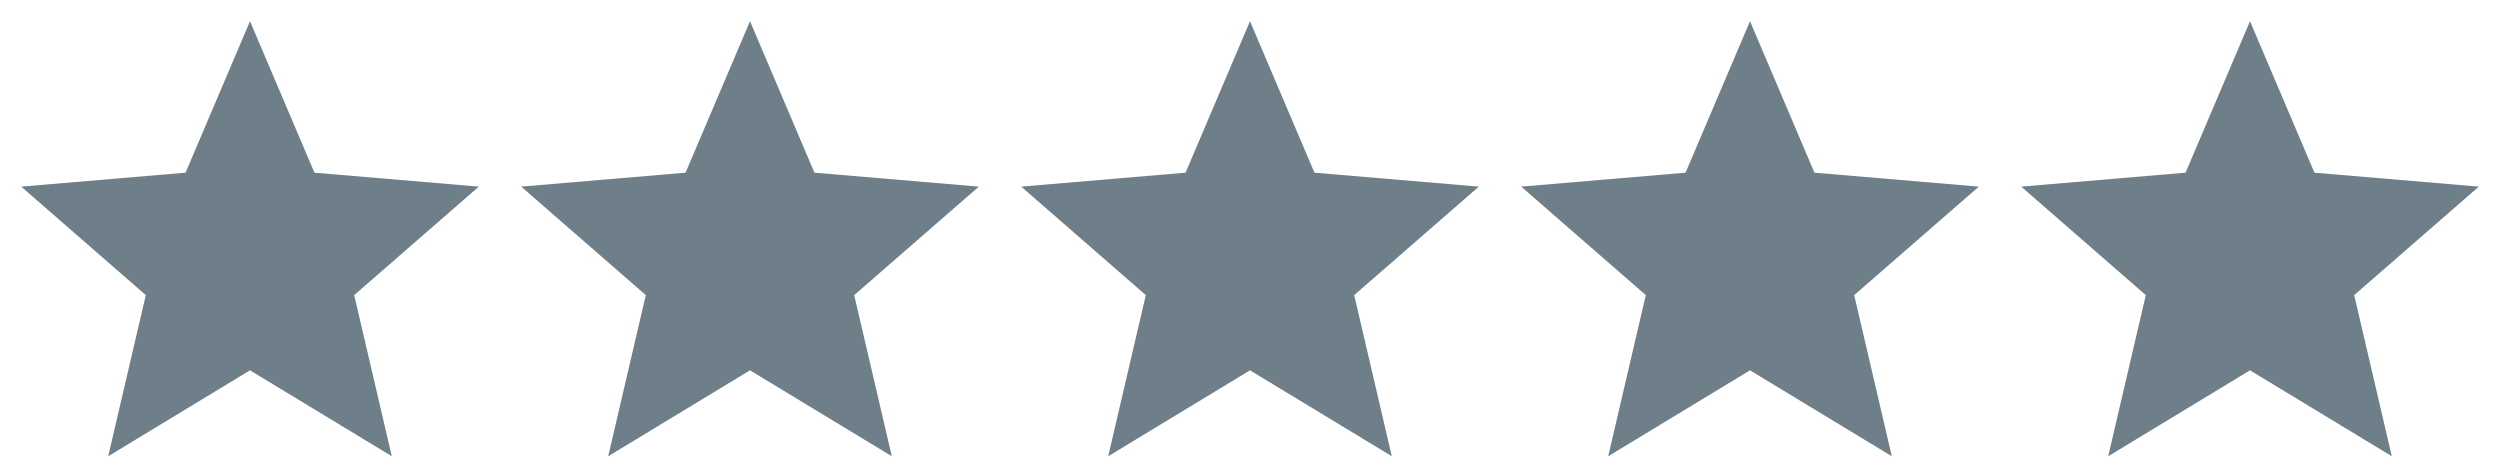 <?xml version="1.0" encoding="UTF-8"?>
<svg width="100px" height="19px" viewBox="0 0 100 19" version="1.1" xmlns="http://www.w3.org/2000/svg" xmlns:xlink="http://www.w3.org/1999/xlink">
    <title>Rating</title>
    <g id="Screens" stroke="none" stroke-width="1" fill="none" fill-rule="evenodd">
        <g id="Single" transform="translate(-181, -3920)" fill="#6F7F89" fill-rule="nonzero">
            <g id="Reviews" transform="translate(180, 3710)">
                <g id="Item" transform="translate(0, 210.848)">
                    <g id="Rating" transform="translate(1.848, 0)">
                        <g id="star" transform="translate(80, 0)">
                            <polygon id="Path" points="9.152 13.965 14.824 17.402 13.32 10.957 18.305 6.617 11.73 6.059 9.152 0 6.574 6.059 0 6.617 4.984 10.957 3.48 17.402"></polygon>
                        </g>
                        <g id="star" transform="translate(60, 0)">
                            <polygon id="Path" points="9.152 13.965 14.824 17.402 13.32 10.957 18.305 6.617 11.73 6.059 9.152 0 6.574 6.059 0 6.617 4.984 10.957 3.48 17.402"></polygon>
                        </g>
                        <g id="star" transform="translate(40, 0)">
                            <polygon id="Path" points="9.152 13.965 14.824 17.402 13.32 10.957 18.305 6.617 11.73 6.059 9.152 0 6.574 6.059 0 6.617 4.984 10.957 3.48 17.402"></polygon>
                        </g>
                        <g id="star" transform="translate(20, 0)">
                            <polygon id="Path" points="9.152 13.965 14.824 17.402 13.32 10.957 18.305 6.617 11.73 6.059 9.152 0 6.574 6.059 0 6.617 4.984 10.957 3.48 17.402"></polygon>
                        </g>
                        <g id="star">
                            <polygon id="Path" points="9.152 13.965 14.824 17.402 13.32 10.957 18.305 6.617 11.73 6.059 9.152 0 6.574 6.059 0 6.617 4.984 10.957 3.48 17.402"></polygon>
                        </g>
                    </g>
                </g>
            </g>
        </g>
    </g>
</svg>